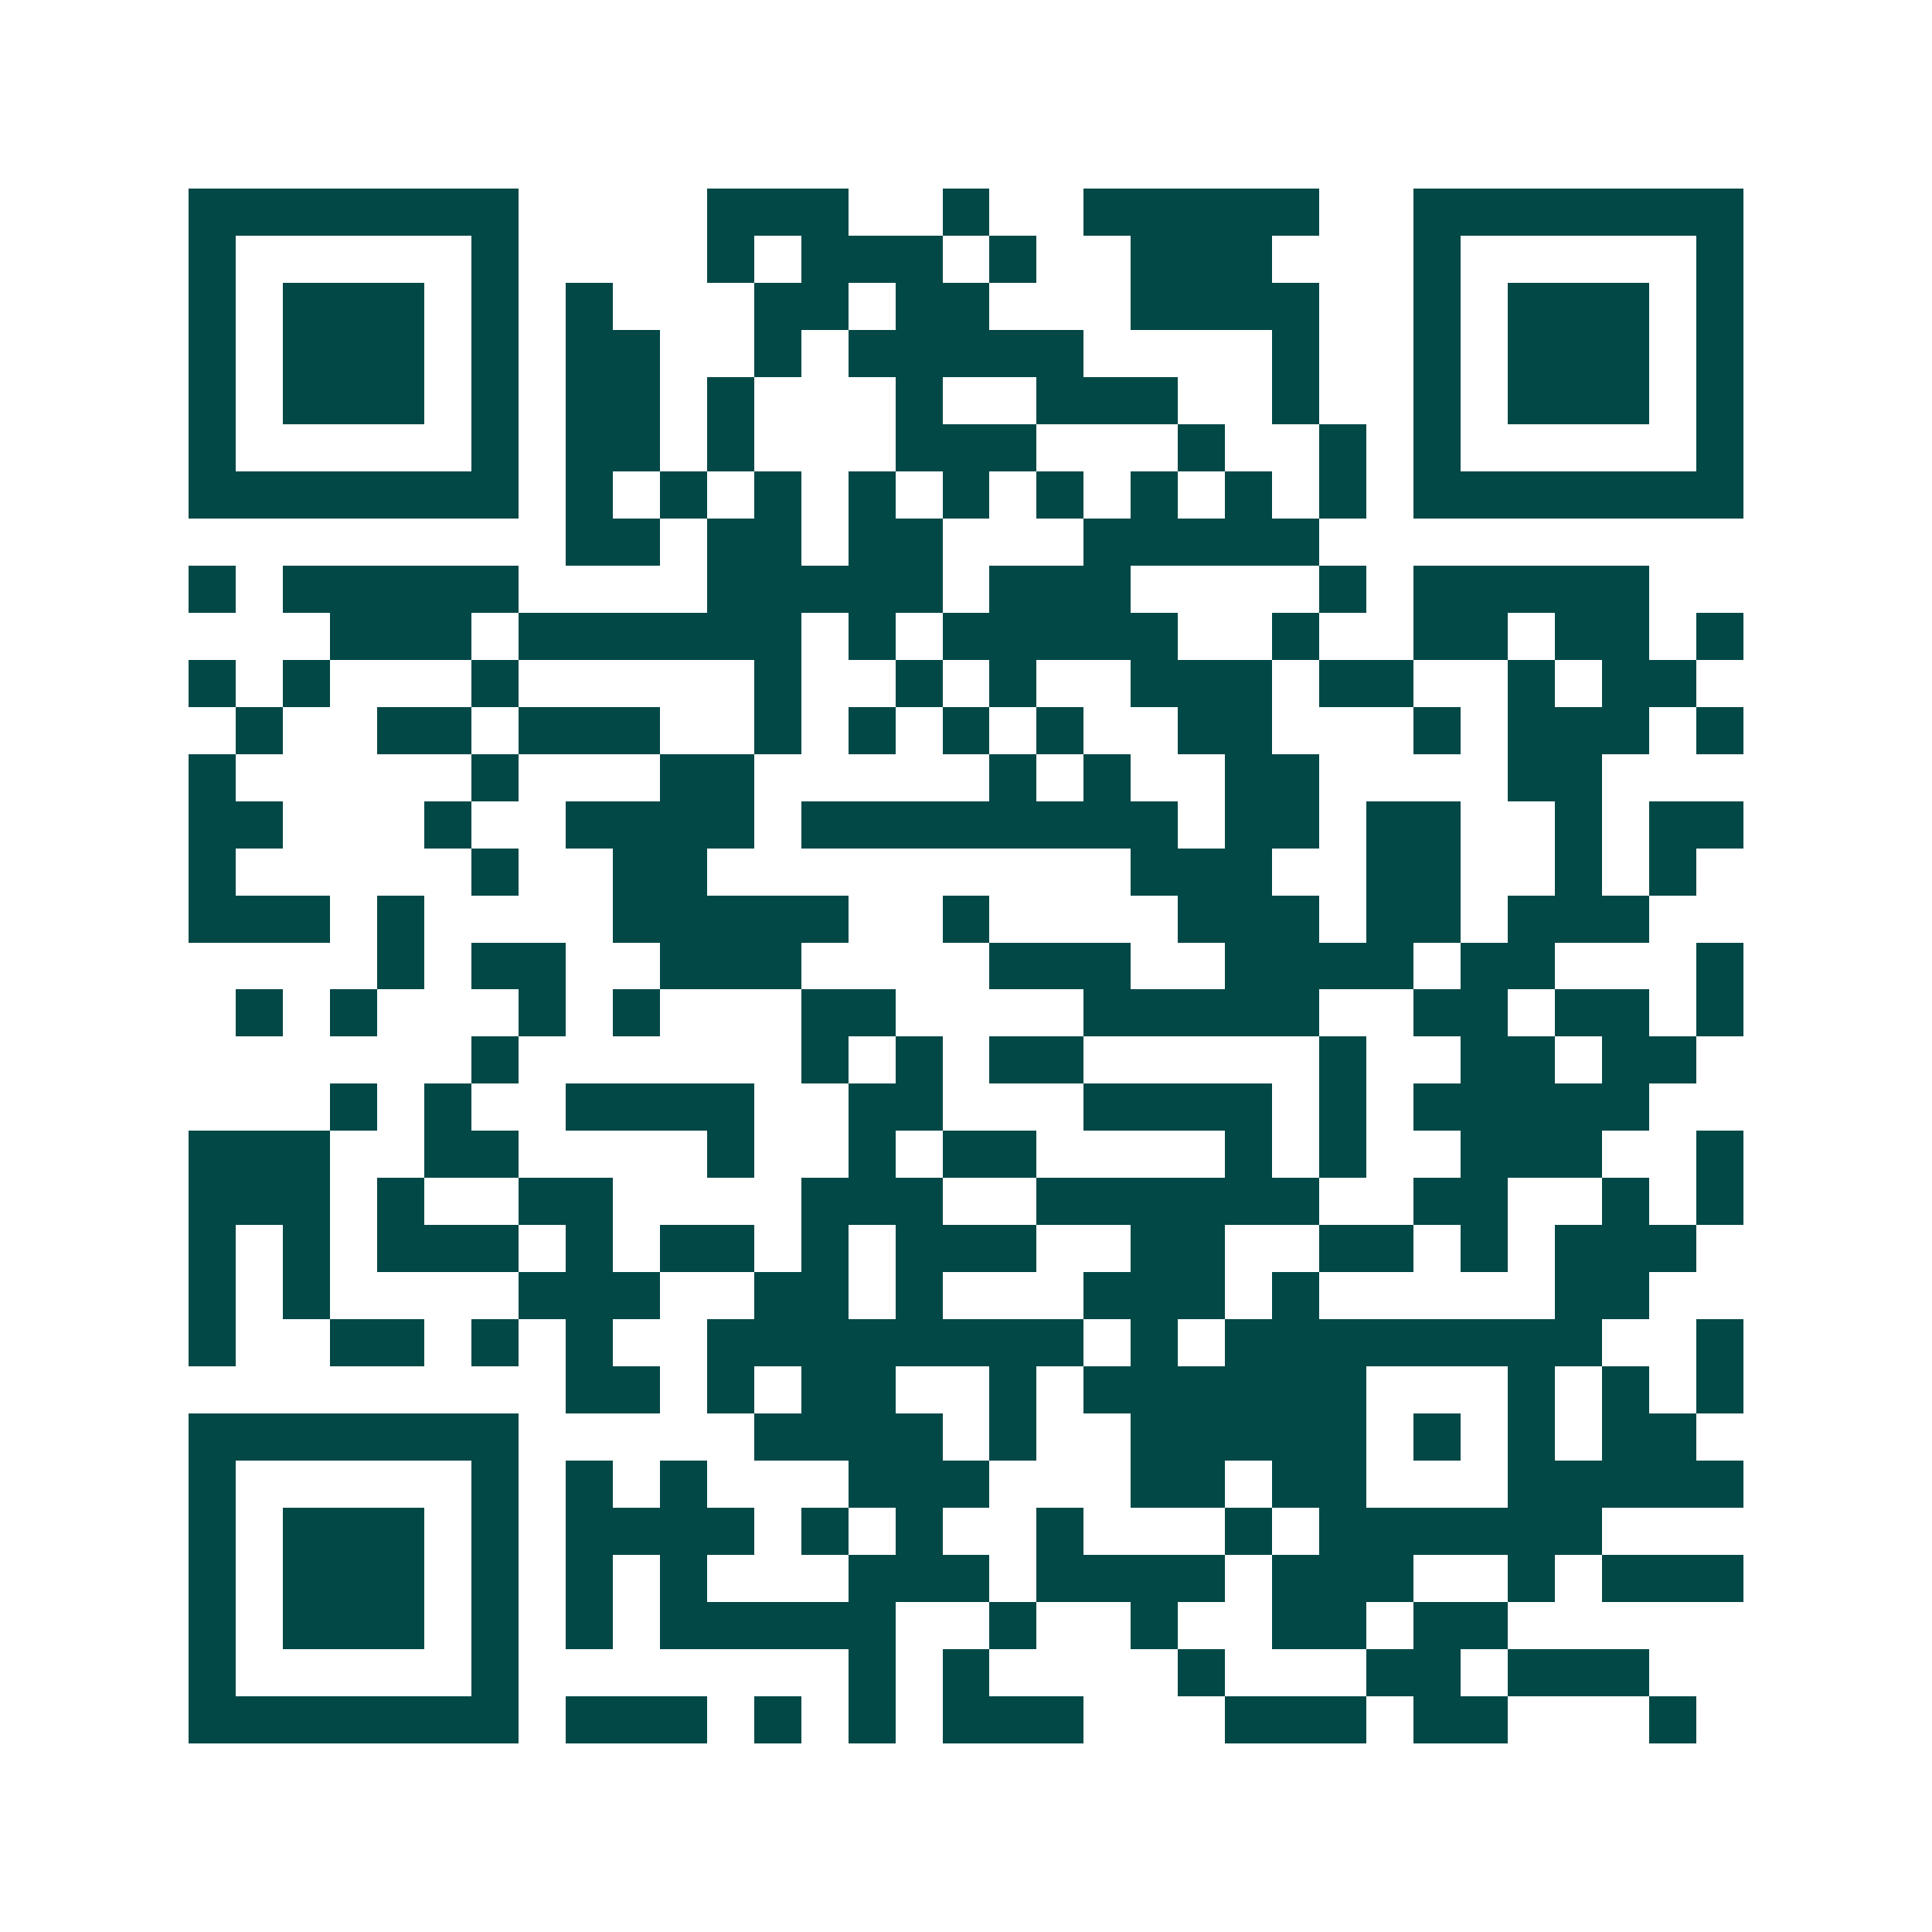 <svg xmlns="http://www.w3.org/2000/svg" width="200" height="200" viewBox="0 0 41 41" shape-rendering="crispEdges"><path fill="#ffffff" d="M0 0h41v41H0z"/><path stroke="#014847" d="M4 4.5h7m4 0h3m2 0h1m2 0h5m2 0h7M4 5.5h1m5 0h1m4 0h1m1 0h3m1 0h1m2 0h3m3 0h1m5 0h1M4 6.5h1m1 0h3m1 0h1m1 0h1m3 0h2m1 0h2m3 0h4m2 0h1m1 0h3m1 0h1M4 7.5h1m1 0h3m1 0h1m1 0h2m2 0h1m1 0h5m4 0h1m2 0h1m1 0h3m1 0h1M4 8.5h1m1 0h3m1 0h1m1 0h2m1 0h1m3 0h1m2 0h3m2 0h1m2 0h1m1 0h3m1 0h1M4 9.5h1m5 0h1m1 0h2m1 0h1m3 0h3m3 0h1m2 0h1m1 0h1m5 0h1M4 10.5h7m1 0h1m1 0h1m1 0h1m1 0h1m1 0h1m1 0h1m1 0h1m1 0h1m1 0h1m1 0h7M12 11.5h2m1 0h2m1 0h2m3 0h5M4 12.5h1m1 0h5m4 0h5m1 0h3m4 0h1m1 0h5M7 13.5h3m1 0h6m1 0h1m1 0h5m2 0h1m2 0h2m1 0h2m1 0h1M4 14.5h1m1 0h1m3 0h1m5 0h1m2 0h1m1 0h1m2 0h3m1 0h2m2 0h1m1 0h2M5 15.5h1m2 0h2m1 0h3m2 0h1m1 0h1m1 0h1m1 0h1m2 0h2m3 0h1m1 0h3m1 0h1M4 16.5h1m5 0h1m3 0h2m5 0h1m1 0h1m2 0h2m4 0h2M4 17.5h2m3 0h1m2 0h4m1 0h8m1 0h2m1 0h2m2 0h1m1 0h2M4 18.5h1m5 0h1m2 0h2m9 0h3m2 0h2m2 0h1m1 0h1M4 19.5h3m1 0h1m4 0h5m2 0h1m4 0h3m1 0h2m1 0h3M8 20.5h1m1 0h2m2 0h3m4 0h3m2 0h4m1 0h2m3 0h1M5 21.5h1m1 0h1m3 0h1m1 0h1m3 0h2m4 0h5m2 0h2m1 0h2m1 0h1M10 22.5h1m6 0h1m1 0h1m1 0h2m5 0h1m2 0h2m1 0h2M7 23.5h1m1 0h1m2 0h4m2 0h2m3 0h4m1 0h1m1 0h5M4 24.5h3m2 0h2m4 0h1m2 0h1m1 0h2m4 0h1m1 0h1m2 0h3m2 0h1M4 25.5h3m1 0h1m2 0h2m4 0h3m2 0h6m2 0h2m2 0h1m1 0h1M4 26.5h1m1 0h1m1 0h3m1 0h1m1 0h2m1 0h1m1 0h3m2 0h2m2 0h2m1 0h1m1 0h3M4 27.5h1m1 0h1m4 0h3m2 0h2m1 0h1m3 0h3m1 0h1m5 0h2M4 28.5h1m2 0h2m1 0h1m1 0h1m2 0h8m1 0h1m1 0h8m2 0h1M12 29.5h2m1 0h1m1 0h2m2 0h1m1 0h6m3 0h1m1 0h1m1 0h1M4 30.5h7m5 0h4m1 0h1m2 0h5m1 0h1m1 0h1m1 0h2M4 31.5h1m5 0h1m1 0h1m1 0h1m3 0h3m3 0h2m1 0h2m3 0h5M4 32.5h1m1 0h3m1 0h1m1 0h4m1 0h1m1 0h1m2 0h1m3 0h1m1 0h6M4 33.5h1m1 0h3m1 0h1m1 0h1m1 0h1m3 0h3m1 0h4m1 0h3m2 0h1m1 0h3M4 34.5h1m1 0h3m1 0h1m1 0h1m1 0h5m2 0h1m2 0h1m2 0h2m1 0h2M4 35.5h1m5 0h1m7 0h1m1 0h1m4 0h1m3 0h2m1 0h3M4 36.5h7m1 0h3m1 0h1m1 0h1m1 0h3m3 0h3m1 0h2m3 0h1"/></svg>
